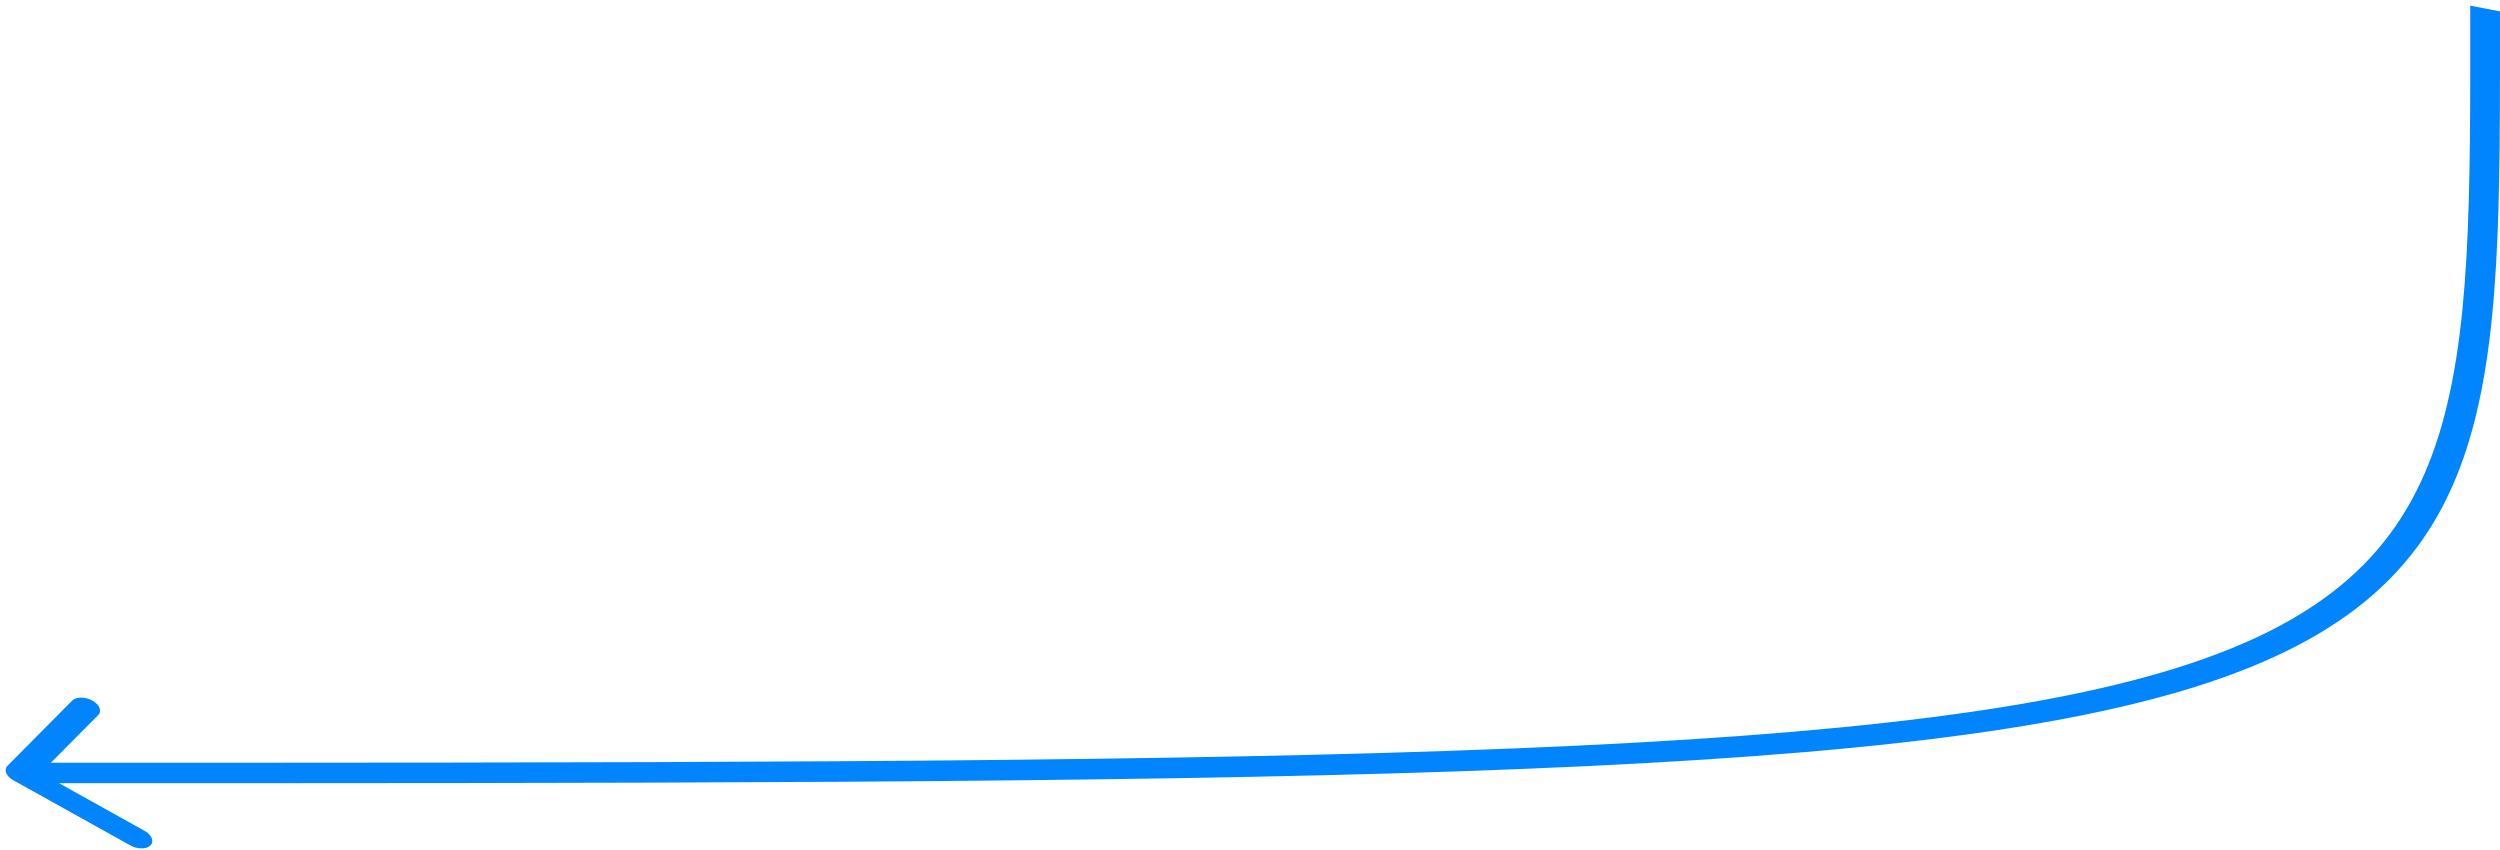 <?xml version="1.0" encoding="UTF-8"?> <svg xmlns="http://www.w3.org/2000/svg" width="294" height="100" viewBox="0 0 294 100" fill="none"><path d="M1.565 91.755C0.721 91.285 0.415 90.523 0.882 90.053L8.49 82.391C8.957 81.921 10.02 81.921 10.864 82.391C11.708 82.861 12.014 83.623 11.547 84.094L4.784 90.904L17.011 97.714C17.855 98.184 18.161 98.947 17.694 99.417C17.227 99.887 16.165 99.887 15.32 99.417L1.565 91.755ZM293.997 1.333C293.997 23.753 294.177 40.76 289.815 53.542C285.419 66.422 276.403 75.058 258.104 80.788C239.918 86.483 212.596 89.296 171.691 90.702C130.755 92.108 76.02 92.108 2.893 92.108L1.927 89.7C75.089 89.7 129.729 89.7 170.567 88.296C211.436 86.892 238.288 84.087 255.989 78.543C273.578 73.036 282.164 64.815 286.398 52.41C290.665 39.906 290.503 23.199 290.503 0.667L293.997 1.333Z" fill="#0085FF"></path></svg> 